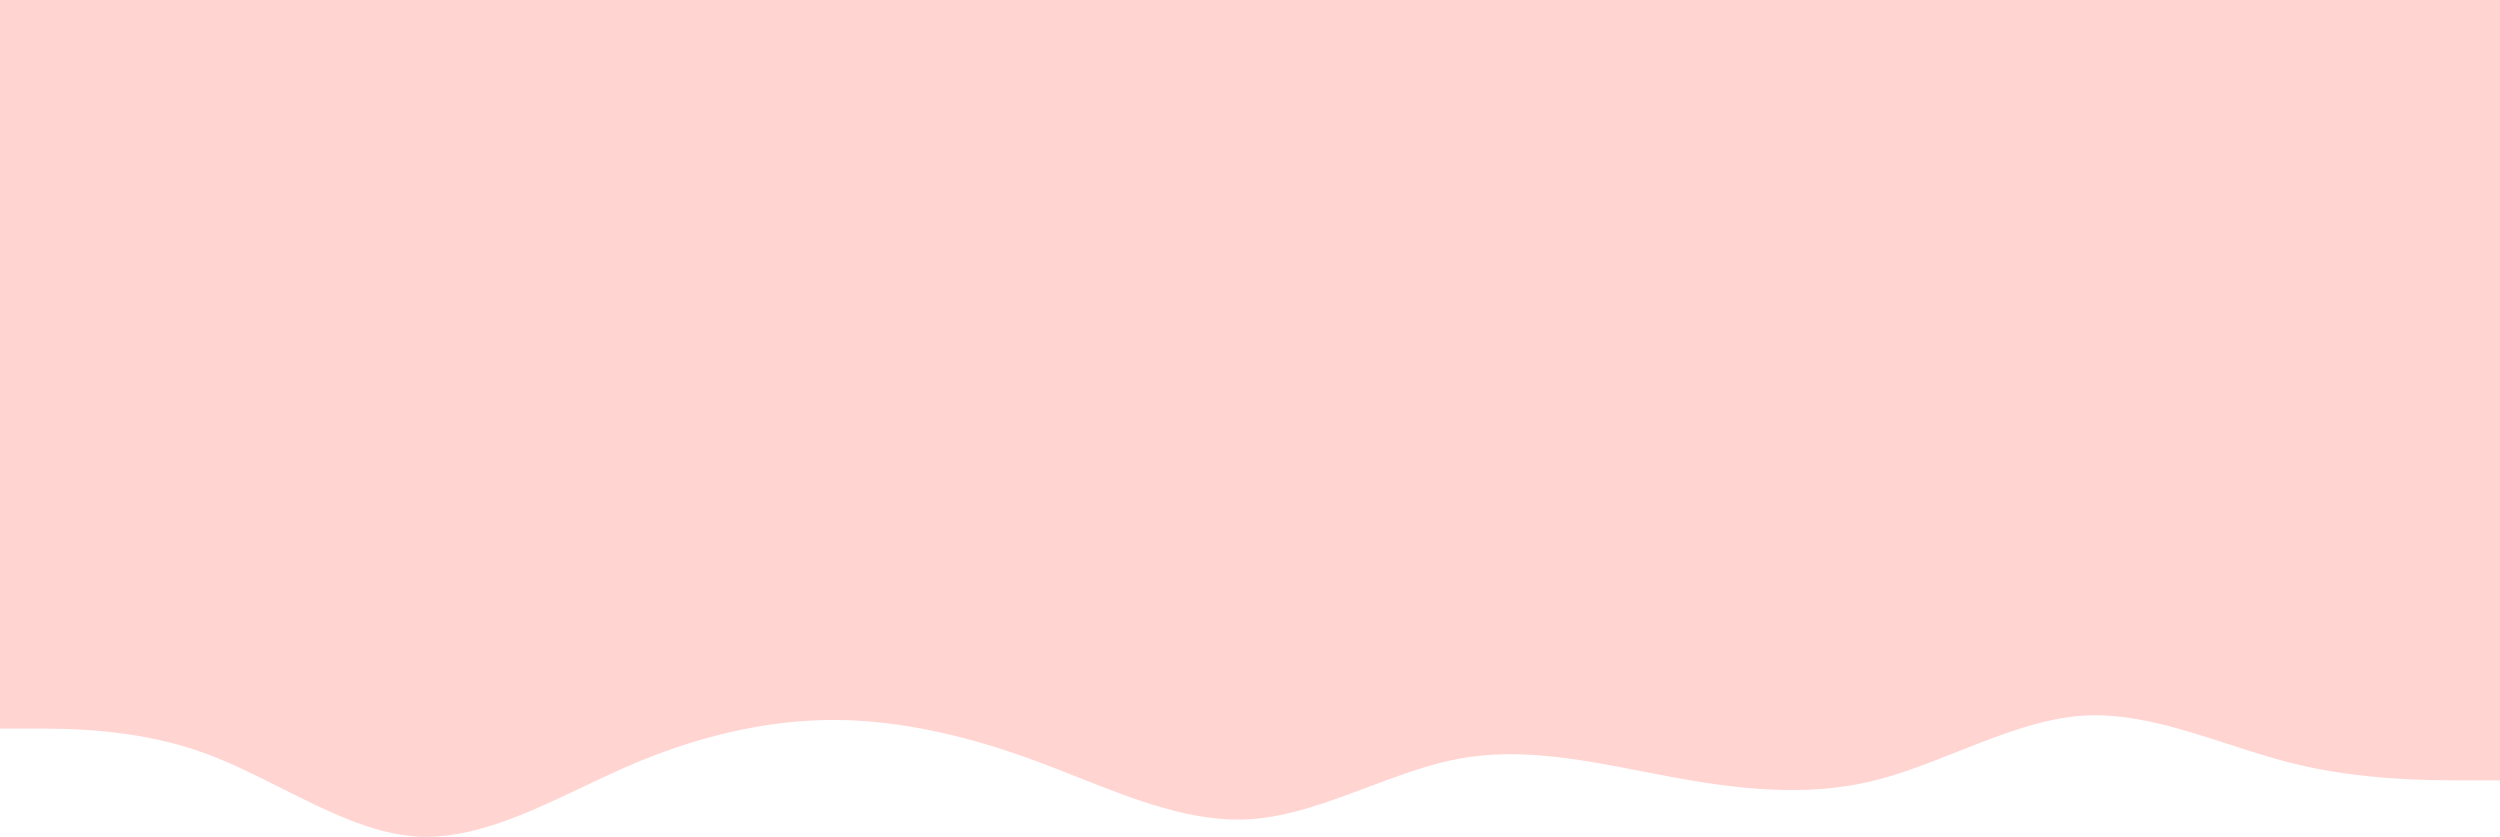 <svg xmlns="http://www.w3.org/2000/svg" width="1440" height="482" viewBox="0 0 1440 482" fill="none"><path opacity="0.5" fill-rule="evenodd" clip-rule="evenodd" d="M1440 0H0V360V419.67H20.4C39.6 419.67 80.4 419.67 120 434.588C133.805 439.789 147.757 446.802 161.752 453.838C187.902 466.984 214.205 480.208 240 481.827C271.497 483.805 303.754 468.48 335.562 453.368C343.745 449.481 351.897 445.608 360 442.047C399.6 424.643 440.4 414.698 480 414.698C519.6 414.698 560.4 424.643 600 439.561C606.746 442.102 613.527 444.788 620.332 447.482C653.467 460.606 687.146 473.945 720 471.882C742.332 470.48 765.046 461.961 787.711 453.461C805.236 446.888 822.732 440.327 840 437.074C875.008 430.48 910.953 437.488 946.179 444.355C950.799 445.256 955.408 446.154 960 447.019C999.6 454.478 1040.4 459.451 1080 449.506C1095.74 445.554 1111.66 439.246 1127.63 432.923C1151.84 423.334 1176.14 413.71 1200 412.212C1227.6 410.479 1255.79 419.618 1283.75 428.682C1295.9 432.622 1308 436.548 1320 439.561C1359.6 449.506 1400.4 449.506 1419.6 449.506H1440V360V0Z" fill="#FFAAA5"></path></svg>